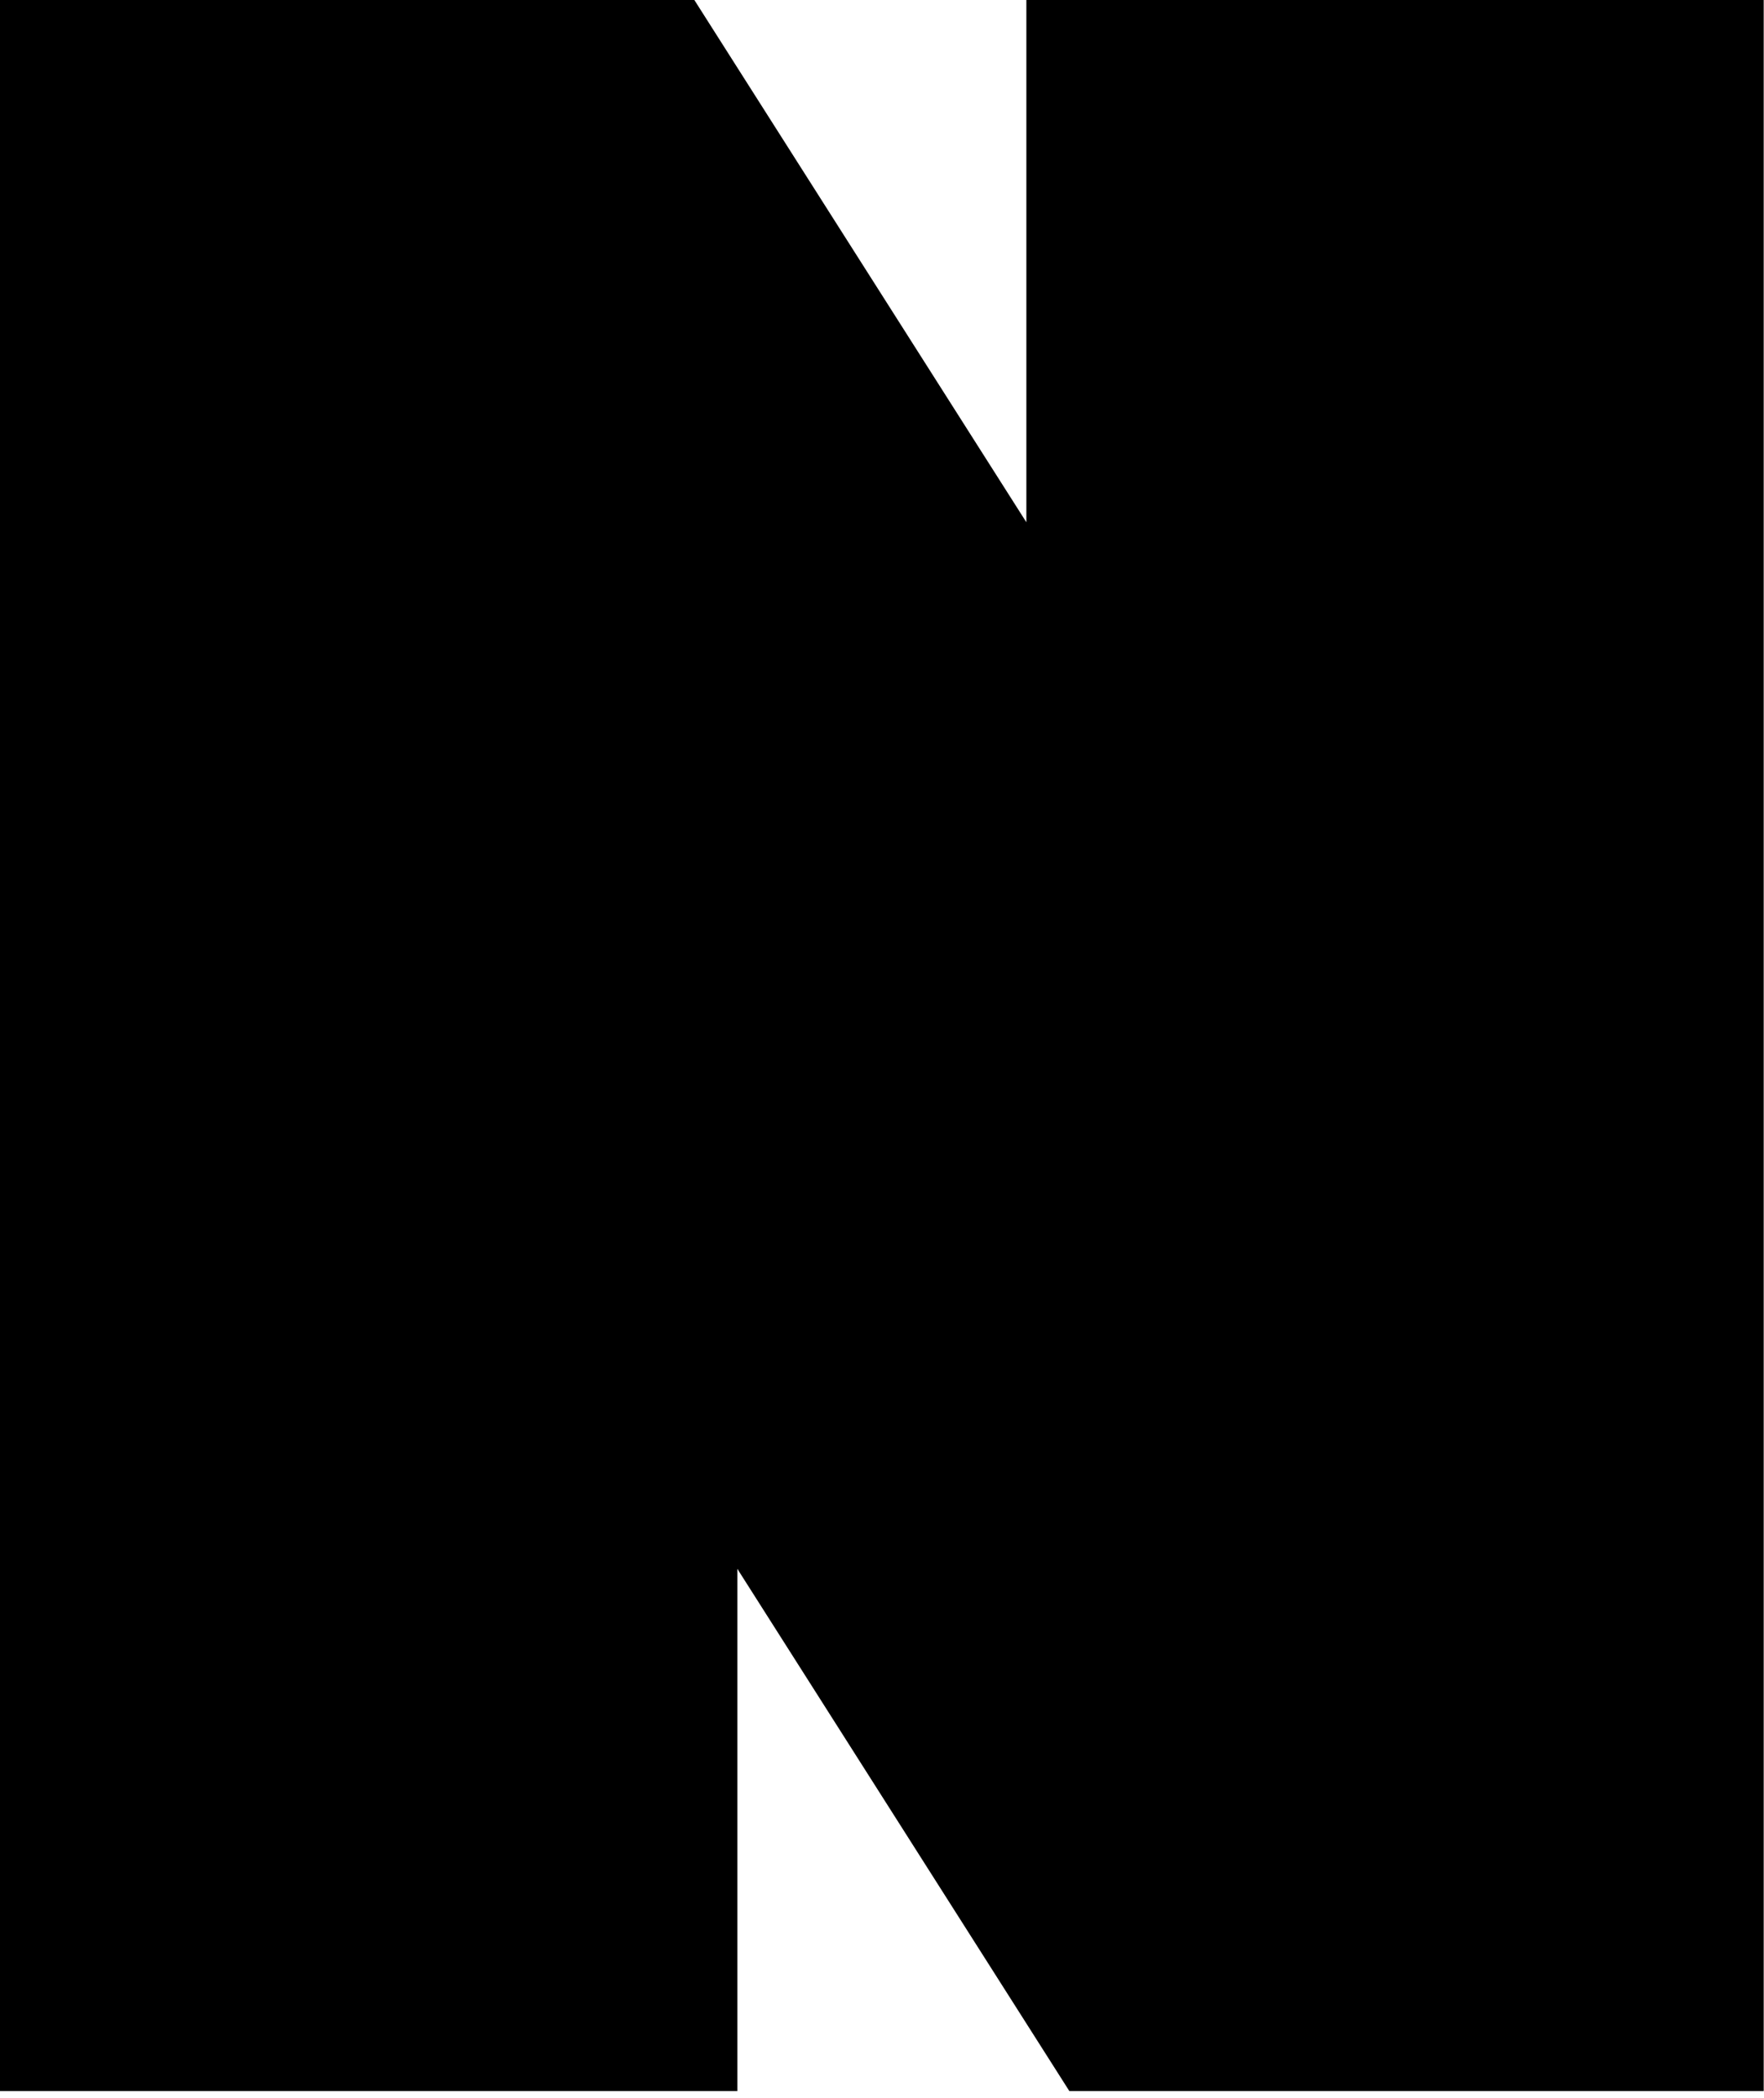 <?xml version="1.0" encoding="utf-8"?>
<svg xmlns="http://www.w3.org/2000/svg" fill="none" height="100%" overflow="visible" preserveAspectRatio="none" style="display: block;" viewBox="0 0 132 157" width="100%">
<path d="M0 0V156.457H55.175V117.381L80.02 156.457H131.978V0H76.803V39.076L51.958 0H0Z" fill="black" id="Vector 23"/>
</svg>